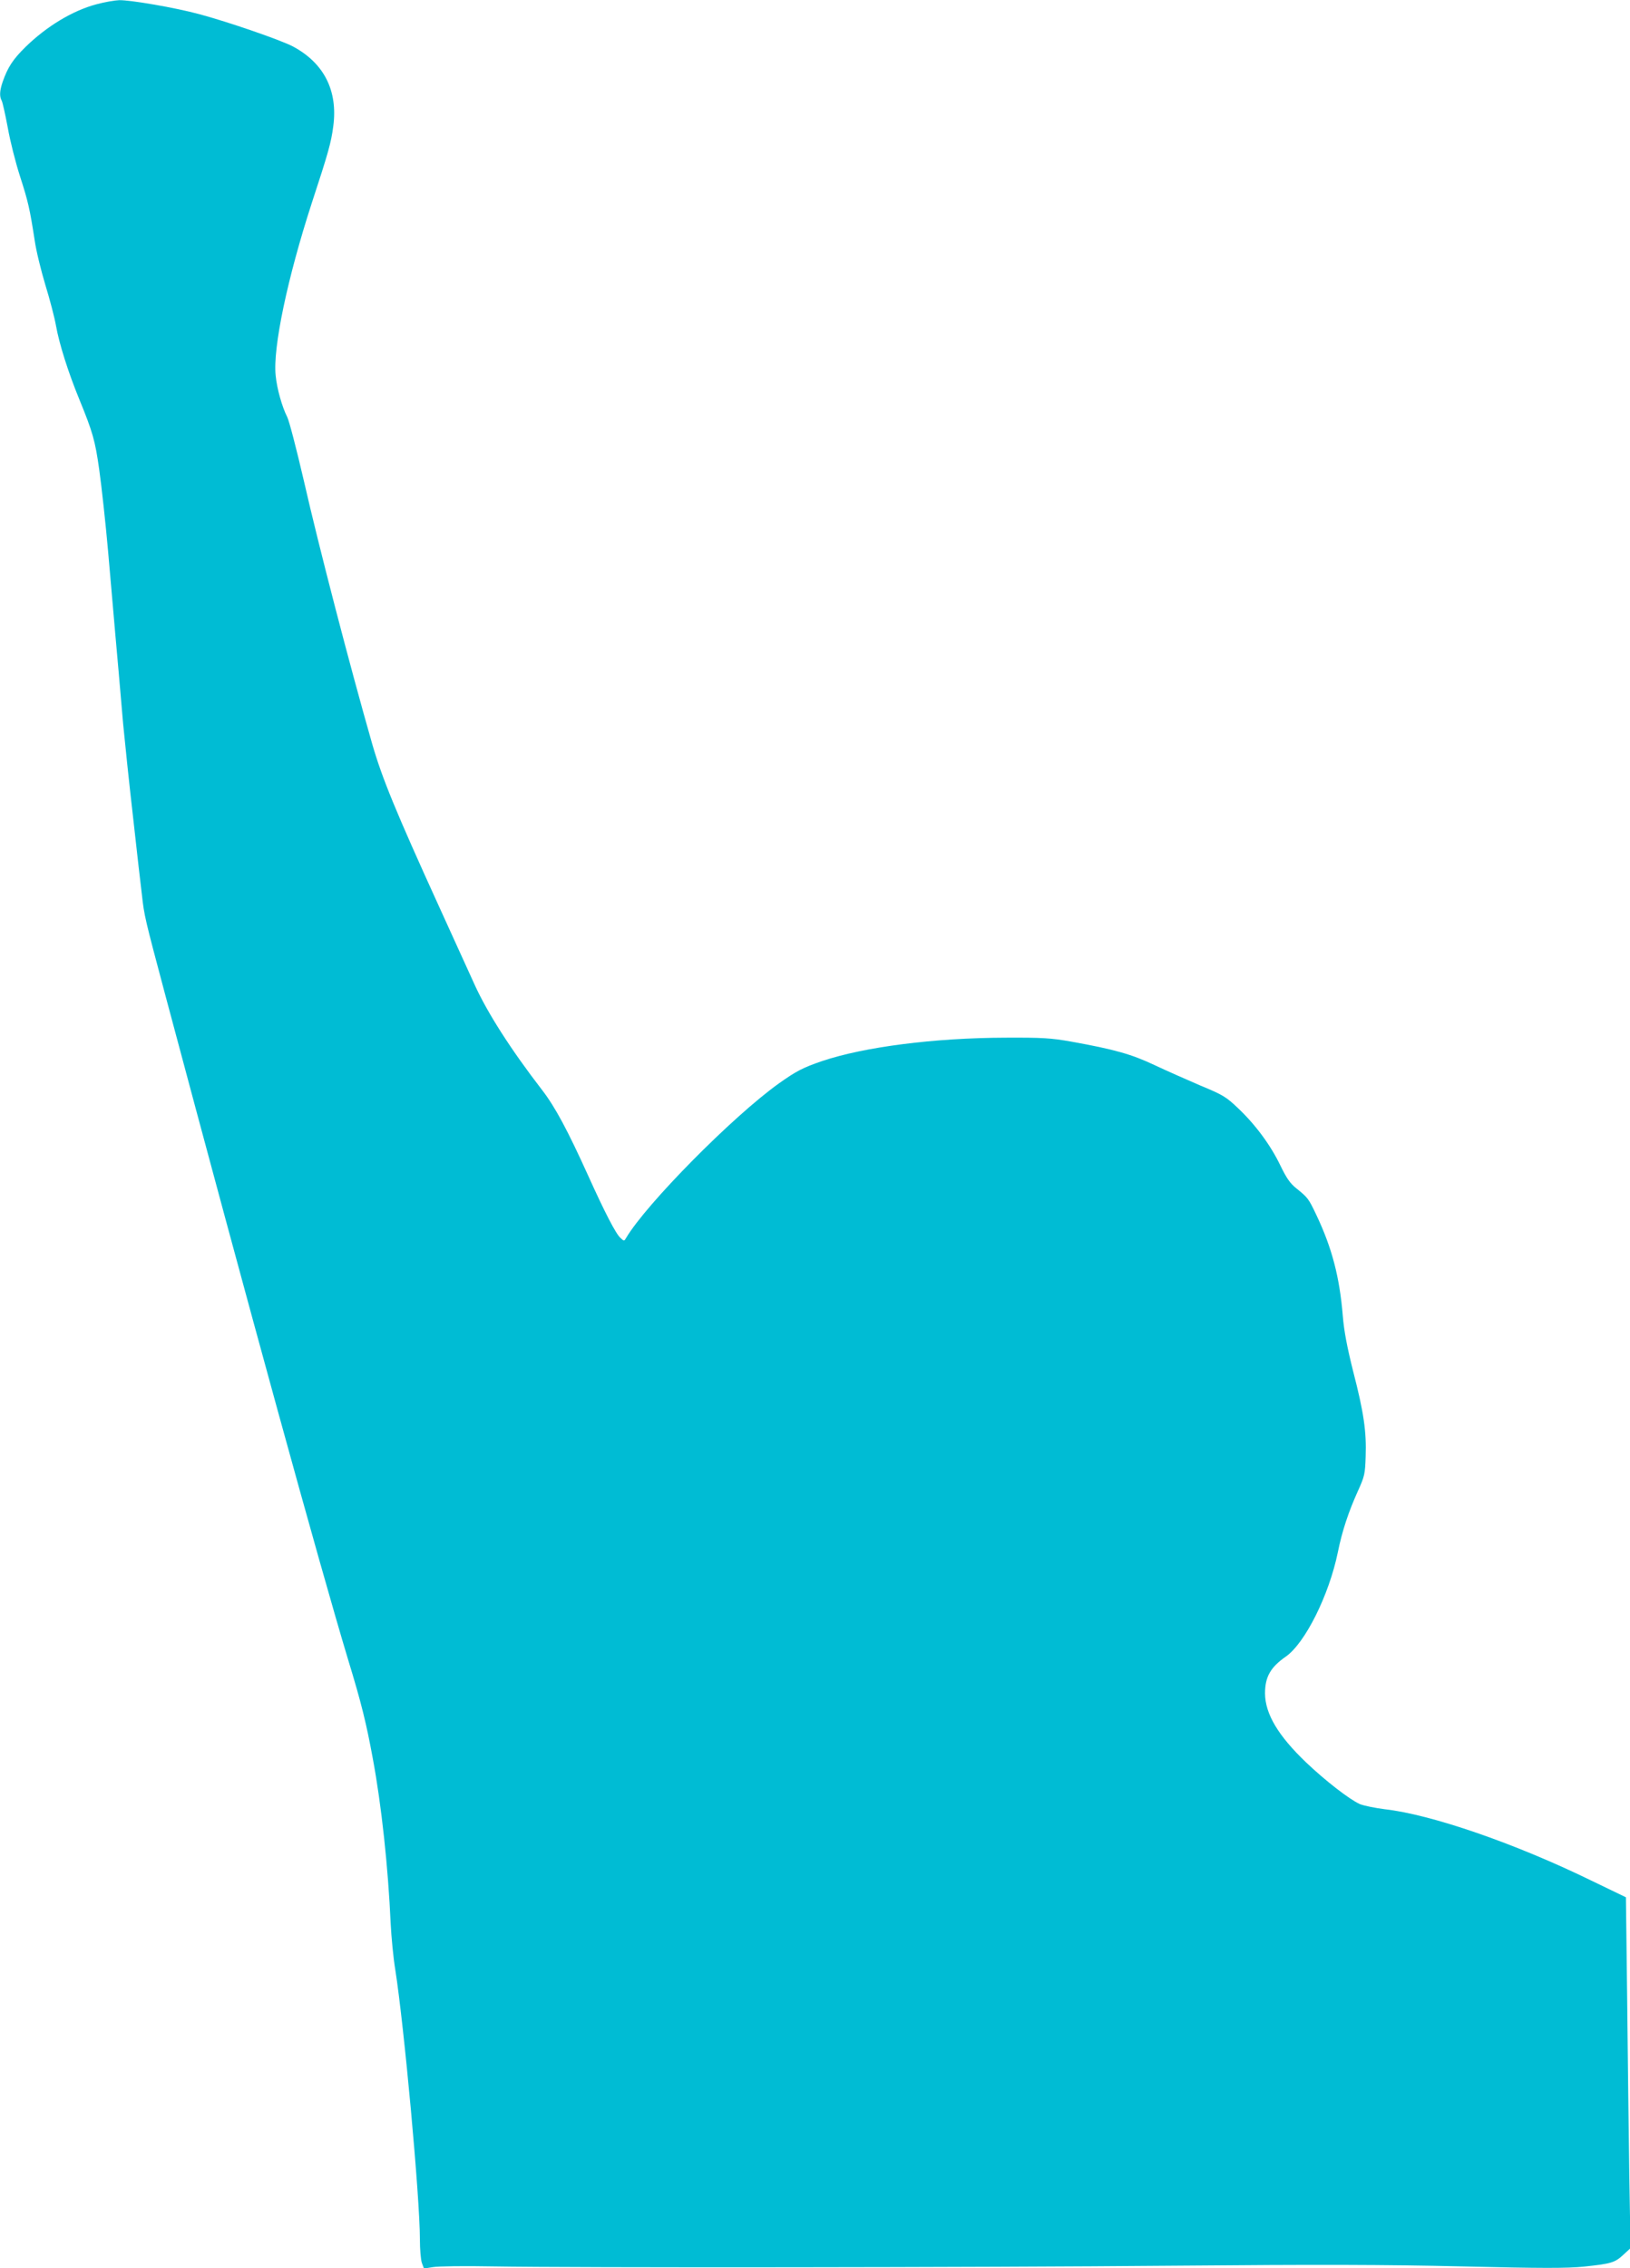 <?xml version="1.0" standalone="no"?>
<!DOCTYPE svg PUBLIC "-//W3C//DTD SVG 20010904//EN"
 "http://www.w3.org/TR/2001/REC-SVG-20010904/DTD/svg10.dtd">
<svg version="1.0" xmlns="http://www.w3.org/2000/svg"
 width="920pt" height="1280pt" viewBox="0 0 920 1280"
 preserveAspectRatio="xMidYMid meet">
<g transform="translate(0,1280) scale(0.1,-0.1)"
fill="#00bcd4" stroke="none">
<path d="M545 12776 c-136 -36 -282 -125 -401 -241 -71 -70 -100 -114 -129
-197 -17 -50 -19 -82 -5 -107 5 -10 20 -78 34 -152 13 -74 44 -197 69 -274 46
-143 55 -182 83 -363 8 -57 36 -170 60 -250 25 -81 52 -184 60 -230 18 -101
68 -261 133 -419 74 -181 88 -229 111 -393 13 -91 37 -312 50 -460 6 -69 15
-172 20 -230 5 -58 14 -161 20 -230 6 -69 15 -170 20 -225 5 -55 16 -185 25
-290 10 -104 35 -345 57 -535 21 -190 43 -383 49 -430 13 -118 17 -134 130
-558 483 -1808 868 -3207 1035 -3762 74 -242 102 -357 138 -553 49 -262 87
-616 101 -932 4 -77 15 -194 26 -260 50 -319 139 -1286 139 -1523 0 -55 5
-114 11 -132 l12 -32 51 8 c28 5 179 7 336 4 464 -8 2723 -6 3855 4 803 7
1183 6 1617 -4 456 -11 591 -11 690 -1 152 16 173 22 222 68 l39 36 -7 416
c-3 229 -9 674 -12 990 l-7 574 -201 97 c-427 208 -900 371 -1161 400 -55 7
-118 20 -140 29 -58 26 -195 132 -303 235 -158 151 -231 274 -232 389 0 94 31
148 117 208 109 76 244 346 294 589 24 120 61 230 113 345 38 84 41 97 44 195
5 140 -10 247 -70 479 -35 140 -52 229 -59 315 -18 219 -61 383 -148 567 -45
95 -49 100 -112 151 -37 29 -57 58 -92 130 -55 115 -141 231 -238 323 -68 65
-86 76 -214 129 -77 33 -194 85 -260 116 -127 60 -224 88 -470 132 -113 20
-161 23 -370 22 -402 -1 -797 -52 -1035 -132 -108 -37 -147 -57 -245 -127
-260 -186 -749 -681 -861 -871 -11 -19 -12 -19 -32 0 -26 23 -88 143 -182 351
-115 254 -186 387 -259 482 -179 232 -311 439 -383 598 -25 55 -114 251 -198
435 -248 544 -323 728 -379 921 -126 440 -301 1112 -386 1486 -41 177 -83 339
-94 360 -29 57 -58 160 -65 233 -17 156 67 553 204 975 93 283 109 340 121
432 27 201 -52 357 -228 451 -68 36 -367 139 -528 182 -136 37 -388 80 -452
79 -26 -1 -84 -11 -128 -23z"/>
</g>
</svg>
